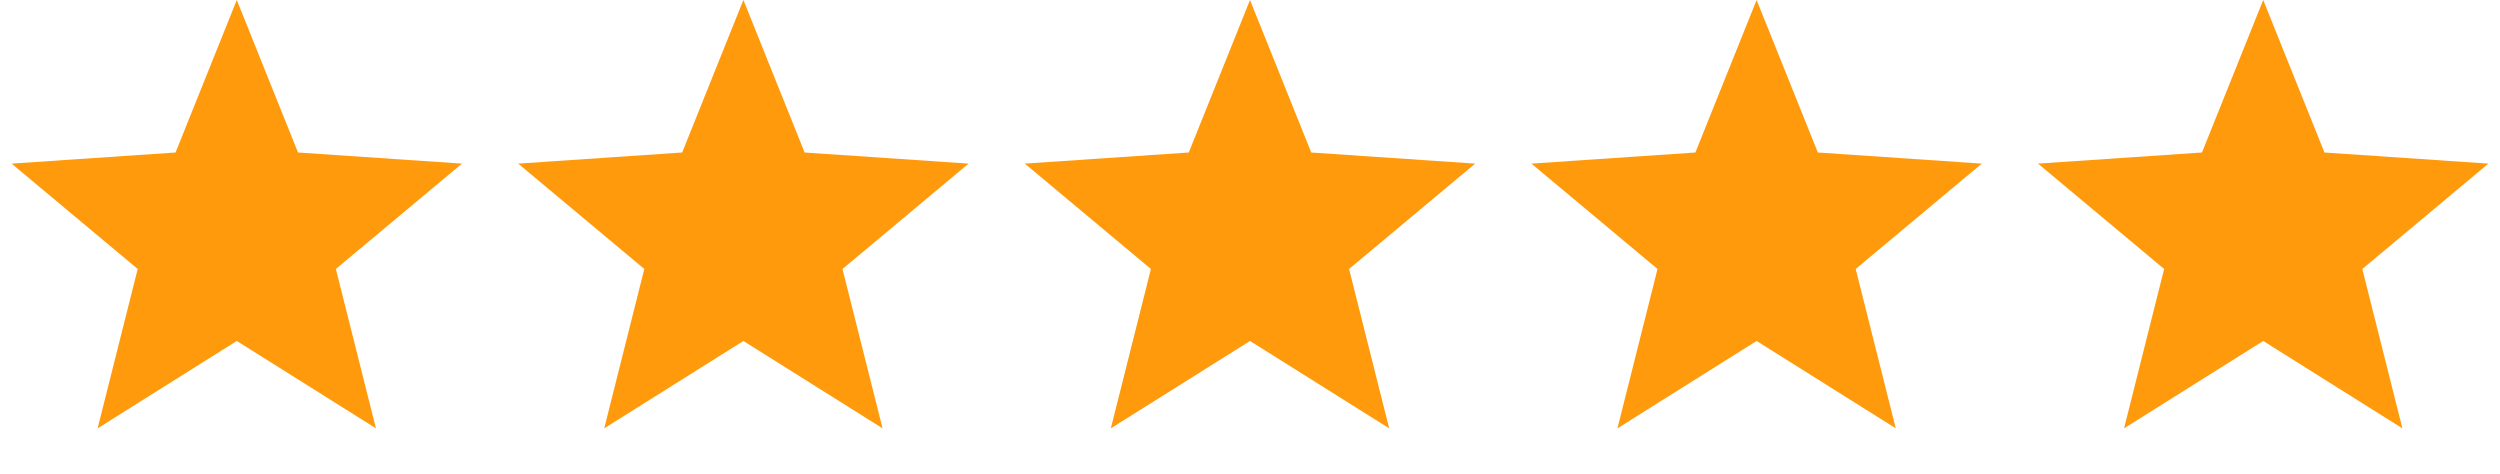 <?xml version="1.0" encoding="UTF-8"?> <svg xmlns="http://www.w3.org/2000/svg" width="227" height="43" viewBox="0 0 227 43" fill="none"> <g filter="url(#filter0_i_396_32)"> <path d="M21.5 0L27.06 13.847L41.948 14.856L30.497 24.423L34.137 38.894L21.5 30.96L8.863 38.894L12.503 24.423L1.052 14.856L15.94 13.847L21.5 0Z" fill="#FF9A0C"></path> </g> <g filter="url(#filter1_i_396_32)"> <path d="M67.5 0L73.06 13.847L87.948 14.856L76.497 24.423L80.137 38.894L67.5 30.96L54.863 38.894L58.503 24.423L47.052 14.856L61.94 13.847L67.5 0Z" fill="#FF9A0C"></path> </g> <g filter="url(#filter2_i_396_32)"> <path d="M113.5 0L119.06 13.847L133.948 14.856L122.497 24.423L126.137 38.894L113.5 30.96L100.863 38.894L104.503 24.423L93.052 14.856L107.94 13.847L113.5 0Z" fill="#FF9A0C"></path> </g> <g filter="url(#filter3_i_396_32)"> <path d="M159.5 0L165.06 13.847L179.948 14.856L168.497 24.423L172.137 38.894L159.5 30.96L146.863 38.894L150.503 24.423L139.052 14.856L153.94 13.847L159.5 0Z" fill="#FF9A0C"></path> </g> <g filter="url(#filter4_i_396_32)"> <path d="M205.5 0L211.06 13.847L225.948 14.856L214.497 24.423L218.137 38.894L205.5 30.96L192.863 38.894L196.503 24.423L185.052 14.856L199.94 13.847L205.5 0Z" fill="#FF9A0C"></path> </g> <defs> <filter id="filter0_i_396_32" x="1.052" y="0" width="40.895" height="38.894" filterUnits="userSpaceOnUse" color-interpolation-filters="sRGB"> <feFlood flood-opacity="0" result="BackgroundImageFix"></feFlood> <feBlend mode="normal" in="SourceGraphic" in2="BackgroundImageFix" result="shape"></feBlend> <feColorMatrix in="SourceAlpha" type="matrix" values="0 0 0 0 0 0 0 0 0 0 0 0 0 0 0 0 0 0 127 0" result="hardAlpha"></feColorMatrix> <feOffset></feOffset> <feGaussianBlur stdDeviation="2"></feGaussianBlur> <feComposite in2="hardAlpha" operator="arithmetic" k2="-1" k3="1"></feComposite> <feColorMatrix type="matrix" values="0 0 0 0 1 0 0 0 0 1 0 0 0 0 1 0 0 0 0.6 0"></feColorMatrix> <feBlend mode="normal" in2="shape" result="effect1_innerShadow_396_32"></feBlend> </filter> <filter id="filter1_i_396_32" x="47.052" y="0" width="40.895" height="38.894" filterUnits="userSpaceOnUse" color-interpolation-filters="sRGB"> <feFlood flood-opacity="0" result="BackgroundImageFix"></feFlood> <feBlend mode="normal" in="SourceGraphic" in2="BackgroundImageFix" result="shape"></feBlend> <feColorMatrix in="SourceAlpha" type="matrix" values="0 0 0 0 0 0 0 0 0 0 0 0 0 0 0 0 0 0 127 0" result="hardAlpha"></feColorMatrix> <feOffset></feOffset> <feGaussianBlur stdDeviation="2"></feGaussianBlur> <feComposite in2="hardAlpha" operator="arithmetic" k2="-1" k3="1"></feComposite> <feColorMatrix type="matrix" values="0 0 0 0 1 0 0 0 0 1 0 0 0 0 1 0 0 0 0.6 0"></feColorMatrix> <feBlend mode="normal" in2="shape" result="effect1_innerShadow_396_32"></feBlend> </filter> <filter id="filter2_i_396_32" x="93.052" y="0" width="40.895" height="38.894" filterUnits="userSpaceOnUse" color-interpolation-filters="sRGB"> <feFlood flood-opacity="0" result="BackgroundImageFix"></feFlood> <feBlend mode="normal" in="SourceGraphic" in2="BackgroundImageFix" result="shape"></feBlend> <feColorMatrix in="SourceAlpha" type="matrix" values="0 0 0 0 0 0 0 0 0 0 0 0 0 0 0 0 0 0 127 0" result="hardAlpha"></feColorMatrix> <feOffset></feOffset> <feGaussianBlur stdDeviation="2"></feGaussianBlur> <feComposite in2="hardAlpha" operator="arithmetic" k2="-1" k3="1"></feComposite> <feColorMatrix type="matrix" values="0 0 0 0 1 0 0 0 0 1 0 0 0 0 1 0 0 0 0.6 0"></feColorMatrix> <feBlend mode="normal" in2="shape" result="effect1_innerShadow_396_32"></feBlend> </filter> <filter id="filter3_i_396_32" x="139.052" y="0" width="40.895" height="38.894" filterUnits="userSpaceOnUse" color-interpolation-filters="sRGB"> <feFlood flood-opacity="0" result="BackgroundImageFix"></feFlood> <feBlend mode="normal" in="SourceGraphic" in2="BackgroundImageFix" result="shape"></feBlend> <feColorMatrix in="SourceAlpha" type="matrix" values="0 0 0 0 0 0 0 0 0 0 0 0 0 0 0 0 0 0 127 0" result="hardAlpha"></feColorMatrix> <feOffset></feOffset> <feGaussianBlur stdDeviation="2"></feGaussianBlur> <feComposite in2="hardAlpha" operator="arithmetic" k2="-1" k3="1"></feComposite> <feColorMatrix type="matrix" values="0 0 0 0 1 0 0 0 0 1 0 0 0 0 1 0 0 0 0.6 0"></feColorMatrix> <feBlend mode="normal" in2="shape" result="effect1_innerShadow_396_32"></feBlend> </filter> <filter id="filter4_i_396_32" x="185.052" y="0" width="40.895" height="38.894" filterUnits="userSpaceOnUse" color-interpolation-filters="sRGB"> <feFlood flood-opacity="0" result="BackgroundImageFix"></feFlood> <feBlend mode="normal" in="SourceGraphic" in2="BackgroundImageFix" result="shape"></feBlend> <feColorMatrix in="SourceAlpha" type="matrix" values="0 0 0 0 0 0 0 0 0 0 0 0 0 0 0 0 0 0 127 0" result="hardAlpha"></feColorMatrix> <feOffset></feOffset> <feGaussianBlur stdDeviation="2"></feGaussianBlur> <feComposite in2="hardAlpha" operator="arithmetic" k2="-1" k3="1"></feComposite> <feColorMatrix type="matrix" values="0 0 0 0 1 0 0 0 0 1 0 0 0 0 1 0 0 0 0.6 0"></feColorMatrix> <feBlend mode="normal" in2="shape" result="effect1_innerShadow_396_32"></feBlend> </filter> </defs> </svg> 
